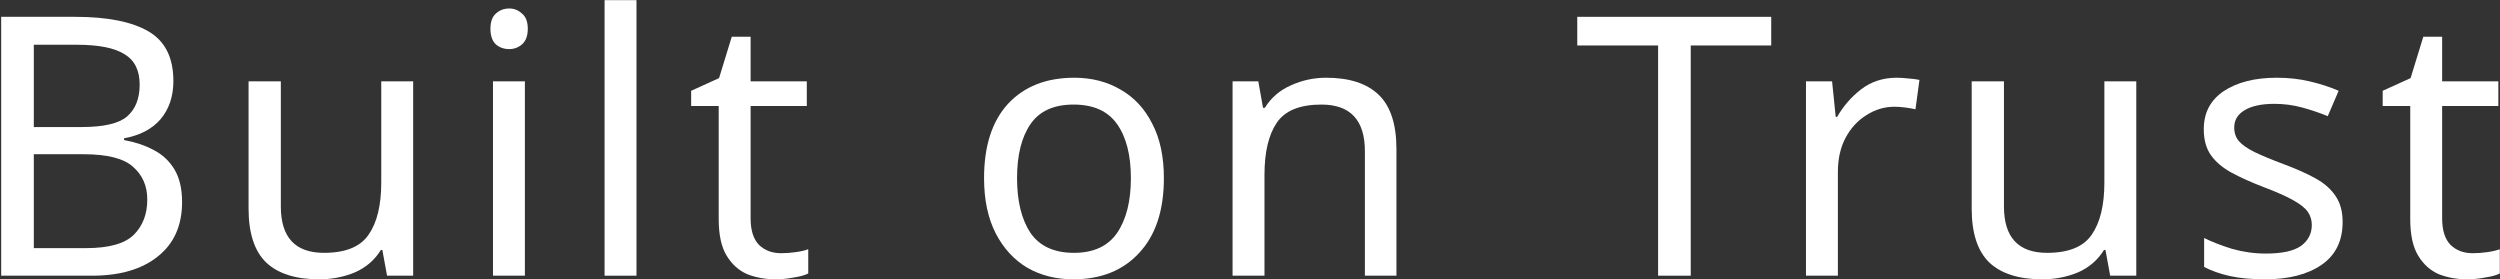 <svg width="662" height="74" viewBox="0 0 662 74" fill="none" xmlns="http://www.w3.org/2000/svg">
<rect x="0" y="0" width="662" height="74" fill="#333333" stroke="none"/>
<path d="M654.744 67.048C656.024 67.048 657.336 66.952 658.68 66.76C660.024 66.568 661.112 66.312 661.944 65.992V72.424C661.048 72.872 659.768 73.224 658.104 73.48C656.44 73.8 654.84 73.96 653.304 73.96C650.616 73.96 648.12 73.512 645.816 72.616C643.576 71.656 641.752 70.024 640.344 67.72C638.936 65.416 638.232 62.184 638.232 58.024V28.072H630.936V24.04L638.328 20.68L641.688 9.736H646.68V21.544H661.56V28.072H646.68V57.832C646.68 60.968 647.416 63.304 648.888 64.84C650.424 66.312 652.376 67.048 654.744 67.048Z" fill="white"/>
<path d="M620.327 58.792C620.327 63.784 618.471 67.56 614.759 70.12C611.047 72.68 606.055 73.96 599.783 73.96C596.199 73.96 593.095 73.672 590.471 73.096C587.911 72.52 585.639 71.72 583.655 70.696V63.016C585.703 64.04 588.167 65 591.047 65.896C593.991 66.728 596.967 67.144 599.975 67.144C604.263 67.144 607.367 66.472 609.287 65.128C611.207 63.72 612.167 61.864 612.167 59.56C612.167 58.28 611.815 57.128 611.111 56.104C610.407 55.08 609.127 54.056 607.271 53.032C605.479 52.008 602.887 50.856 599.495 49.576C596.167 48.296 593.319 47.016 590.951 45.736C588.583 44.456 586.759 42.92 585.479 41.128C584.199 39.336 583.559 37.032 583.559 34.216C583.559 29.864 585.319 26.504 588.839 24.136C592.423 21.768 597.095 20.584 602.855 20.584C605.991 20.584 608.903 20.904 611.591 21.544C614.343 22.184 616.903 23.016 619.271 24.04L616.391 30.76C614.215 29.864 611.943 29.096 609.575 28.456C607.207 27.816 604.775 27.496 602.279 27.496C598.823 27.496 596.167 28.072 594.311 29.224C592.519 30.312 591.623 31.816 591.623 33.736C591.623 35.208 592.039 36.424 592.871 37.384C593.703 38.344 595.079 39.304 596.999 40.264C598.983 41.224 601.607 42.312 604.871 43.528C608.135 44.744 610.919 45.992 613.223 47.272C615.527 48.552 617.287 50.12 618.503 51.976C619.719 53.768 620.327 56.04 620.327 58.792Z" fill="white"/>
<path d="M565.687 21.544V73H558.775L557.527 66.184H557.143C555.479 68.872 553.175 70.856 550.231 72.136C547.287 73.352 544.151 73.96 540.823 73.96C534.615 73.96 529.943 72.488 526.807 69.544C523.671 66.536 522.103 61.768 522.103 55.24V21.544H530.647V54.664C530.647 62.856 534.455 66.952 542.071 66.952C547.767 66.952 551.703 65.352 553.879 62.152C556.119 58.952 557.239 54.344 557.239 48.328V21.544H565.687Z" fill="white"/>
<path d="M502.223 20.584C503.183 20.584 504.207 20.648 505.295 20.776C506.383 20.84 507.375 20.968 508.271 21.16L507.215 28.936C506.383 28.744 505.455 28.584 504.431 28.456C503.407 28.328 502.479 28.264 501.647 28.264C499.023 28.264 496.559 29 494.255 30.472C491.951 31.88 490.095 33.896 488.687 36.52C487.343 39.08 486.671 42.088 486.671 45.544V73H478.223V21.544H485.135L486.095 30.952H486.479C488.079 28.136 490.191 25.704 492.815 23.656C495.503 21.608 498.639 20.584 502.223 20.584Z" fill="white"/>
<path d="M447.708 73H439.068V12.04H417.66V4.456H469.02V12.04H447.708V73Z" fill="white"/>
<path d="M351.153 20.584C357.297 20.584 361.937 22.088 365.073 25.096C368.209 28.104 369.777 32.904 369.777 39.496V73H361.425V40.072C361.425 31.816 357.585 27.688 349.905 27.688C344.209 27.688 340.273 29.288 338.097 32.488C335.921 35.688 334.833 40.296 334.833 46.312V73H326.385V21.544H333.201L334.449 28.552H334.929C336.593 25.864 338.897 23.88 341.841 22.6C344.785 21.256 347.889 20.584 351.153 20.584Z" fill="white"/>
<path d="M308.196 47.176C308.196 55.688 306.02 62.28 301.668 66.952C297.38 71.624 291.556 73.96 284.196 73.96C279.652 73.96 275.588 72.936 272.004 70.888C268.484 68.776 265.7 65.736 263.652 61.768C261.604 57.736 260.58 52.872 260.58 47.176C260.58 38.664 262.692 32.104 266.916 27.496C271.204 22.888 277.06 20.584 284.484 20.584C289.092 20.584 293.188 21.64 296.772 23.752C300.356 25.8 303.14 28.808 305.124 32.776C307.172 36.68 308.196 41.48 308.196 47.176ZM269.316 47.176C269.316 53.256 270.5 58.088 272.868 61.672C275.3 65.192 279.14 66.952 284.388 66.952C289.572 66.952 293.38 65.192 295.812 61.672C298.244 58.088 299.46 53.256 299.46 47.176C299.46 41.096 298.244 36.328 295.812 32.872C293.38 29.416 289.54 27.688 284.292 27.688C279.044 27.688 275.236 29.416 272.868 32.872C270.5 36.328 269.316 41.096 269.316 47.176Z" fill="white"/>
<path d="M206.825 67.048C208.105 67.048 209.417 66.952 210.761 66.76C212.105 66.568 213.193 66.312 214.025 65.992V72.424C213.129 72.872 211.849 73.224 210.185 73.48C208.521 73.8 206.921 73.96 205.385 73.96C202.697 73.96 200.201 73.512 197.897 72.616C195.657 71.656 193.833 70.024 192.425 67.72C191.017 65.416 190.313 62.184 190.313 58.024V28.072H183.017V24.04L190.409 20.68L193.769 9.736H198.761V21.544H213.641V28.072H198.761V57.832C198.761 60.968 199.497 63.304 200.969 64.84C202.505 66.312 204.457 67.048 206.825 67.048Z" fill="white"/>
<path d="M168.539 73H160.091V0.04H168.539V73Z" fill="white"/>
<path d="M134.861 2.248C136.141 2.248 137.261 2.696 138.221 3.592C139.245 4.424 139.757 5.768 139.757 7.624C139.757 9.48 139.245 10.856 138.221 11.752C137.261 12.584 136.141 13 134.861 13C133.453 13 132.269 12.584 131.309 11.752C130.349 10.856 129.869 9.48 129.869 7.624C129.869 5.768 130.349 4.424 131.309 3.592C132.269 2.696 133.453 2.248 134.861 2.248ZM138.989 21.544V73H130.541V21.544H138.989Z" fill="white"/>
<path d="M109.405 21.544V73H102.493L101.245 66.184H100.861C99.197 68.872 96.893 70.856 93.949 72.136C91.005 73.352 87.869 73.96 84.541 73.96C78.333 73.96 73.661 72.488 70.525 69.544C67.389 66.536 65.821 61.768 65.821 55.24V21.544H74.365V54.664C74.365 62.856 78.173 66.952 85.789 66.952C91.485 66.952 95.421 65.352 97.597 62.152C99.837 58.952 100.957 54.344 100.957 48.328V21.544H109.405Z" fill="white"/>
<path d="M0.312 4.456H19.896C28.408 4.456 34.872 5.736 39.288 8.296C43.704 10.856 45.912 15.24 45.912 21.448C45.912 25.48 44.792 28.84 42.552 31.528C40.312 34.152 37.08 35.848 32.856 36.616V37.096C35.736 37.608 38.328 38.472 40.632 39.688C43 40.904 44.856 42.632 46.2 44.872C47.544 47.112 48.216 49.992 48.216 53.512C48.216 59.72 46.072 64.52 41.784 67.912C37.56 71.304 31.768 73 24.408 73H0.312V4.456ZM8.952 33.64H21.624C27.448 33.64 31.448 32.712 33.624 30.856C35.864 28.936 36.984 26.12 36.984 22.408C36.984 18.632 35.64 15.944 32.952 14.344C30.328 12.68 26.104 11.848 20.28 11.848H8.952V33.64ZM8.952 40.84V65.704H22.776C28.856 65.704 33.08 64.52 35.448 62.152C37.816 59.784 39 56.68 39 52.84C39 49.256 37.752 46.376 35.256 44.2C32.824 41.96 28.44 40.84 22.104 40.84H8.952Z" fill="white"/>
</svg>
